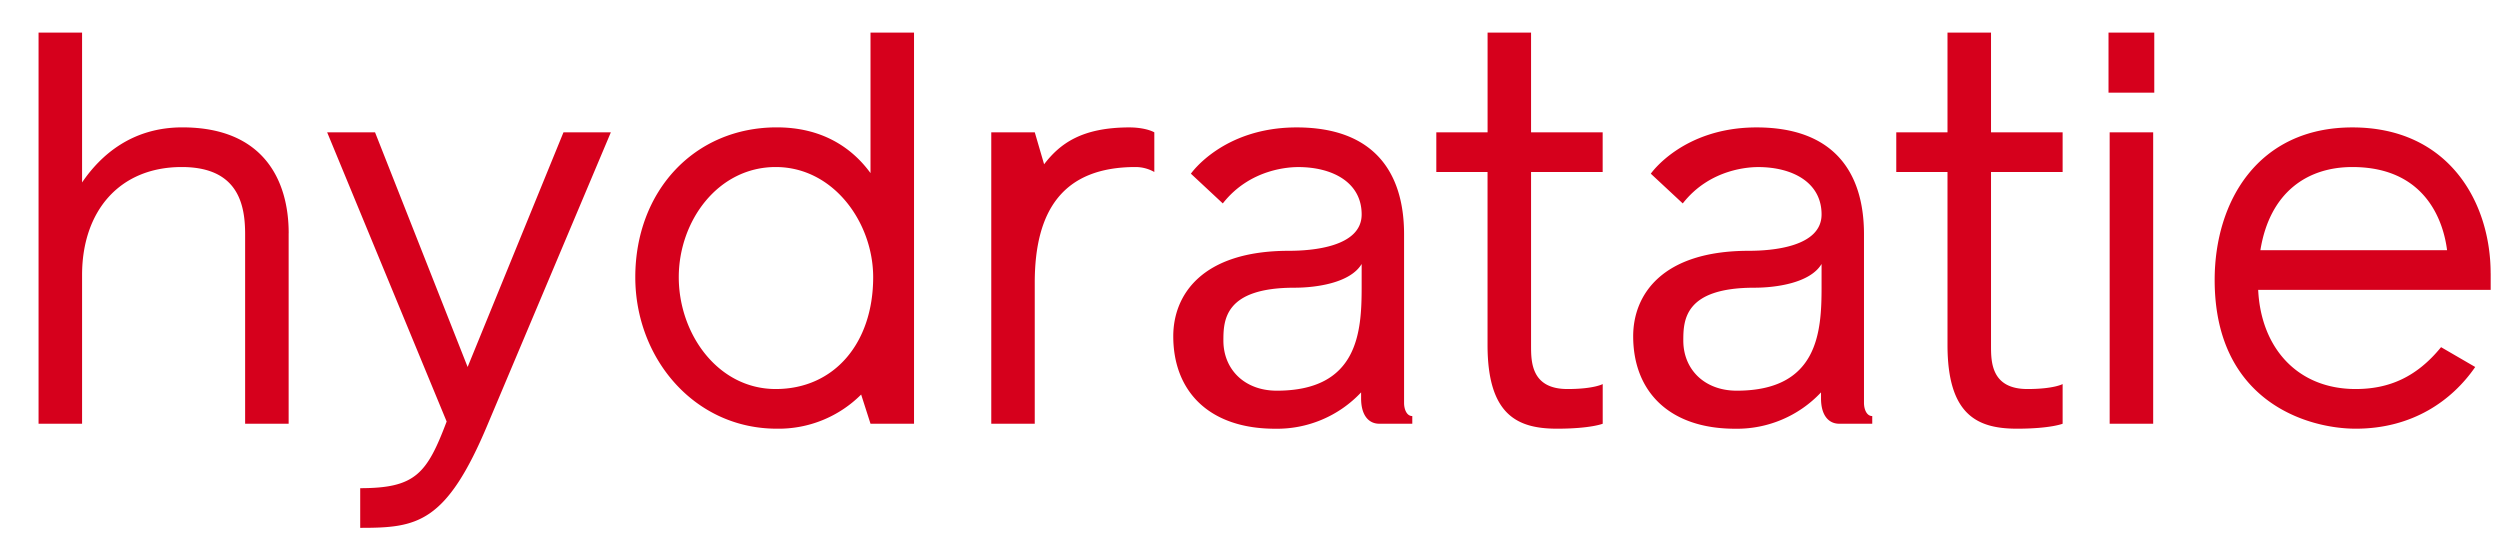 <svg xmlns="http://www.w3.org/2000/svg" width="59" height="13" fill="none" viewBox="0 0 59 13"><path fill="#D6001C" d="M58.78 6.451v.39h-5.487c.065 1.365.923 2.34 2.301 2.34.793 0 1.443-.286 2.015-.988l.806.468c-.546.793-1.482 1.456-2.82 1.456-1.132 0-3.329-.637-3.329-3.51 0-1.859 1.027-3.6 3.25-3.6 2.275 0 3.263 1.767 3.263 3.444m-3.264-2.509c-1.066 0-1.95.598-2.17 1.963h4.406c-.078-.624-.468-1.963-2.236-1.963M50.815 10h-1.027V3.123h1.027zm.026-7.813h-1.08V.77h1.08zM47.846 9.181c.624 0 .832-.117.832-.117V10s-.286.117-1.079.117c-.936 0-1.638-.325-1.638-1.976V4.059h-1.209v-.936h1.209V.77h1.027v2.353h1.69v.936h-1.69v4.095c0 .377 0 1.027.858 1.027M44.185 9.818V10h-.78c-.247 0-.429-.195-.429-.598V9.26a2.721 2.721 0 0 1-2.028.858c-1.56 0-2.405-.884-2.405-2.184 0-.962.663-2.015 2.73-2.015.546 0 1.716-.09 1.716-.858 0-.767-.702-1.118-1.495-1.118-.182 0-1.131.026-1.781.858l-.754-.702s.754-1.092 2.496-1.092c1.794 0 2.535 1.027 2.535 2.522v3.978c0 .156.065.312.195.312m-1.196-3.042V6.23c-.273.455-1.092.56-1.586.56-1.651 0-1.677.766-1.677 1.247 0 .676.494 1.183 1.261 1.183 1.924 0 2.002-1.39 2.002-2.444M36.992 9.181c.624 0 .832-.117.832-.117V10s-.286.117-1.08.117c-.935 0-1.638-.325-1.638-1.976V4.059h-1.209v-.936h1.21V.77h1.026v2.353h1.69v.936h-1.69v4.095c0 .377 0 1.027.858 1.027M33.33 9.818V10h-.78c-.246 0-.428-.195-.428-.598V9.26a2.721 2.721 0 0 1-2.029.858c-1.56 0-2.404-.884-2.404-2.184 0-.962.663-2.015 2.73-2.015.546 0 1.716-.09 1.716-.858 0-.767-.702-1.118-1.495-1.118-.183 0-1.131.026-1.782.858l-.753-.702s.753-1.092 2.496-1.092c1.794 0 2.535 1.027 2.535 2.522v3.978c0 .156.064.312.194.312m-1.195-3.042V6.23c-.273.455-1.092.56-1.586.56-1.651 0-1.677.766-1.677 1.247 0 .676.494 1.183 1.26 1.183 1.924 0 2.003-1.39 2.003-2.444M27.242 3.123v.936a.9.9 0 0 0-.442-.117c-1.716 0-2.38 1.027-2.38 2.73V10h-1.026V3.123h1.027l.22.754c.378-.494.898-.87 2.016-.87.247 0 .468.051.585.116M18.334 3.006c1.04 0 1.755.455 2.21 1.079V.77h1.027V10h-1.027l-.221-.689a2.752 2.752 0 0 1-1.99.806c-1.95 0-3.34-1.664-3.34-3.575 0-2.028 1.39-3.536 3.34-3.536m-.026 6.175c1.378 0 2.3-1.079 2.3-2.639 0-1.287-.935-2.6-2.3-2.6-1.365 0-2.288 1.274-2.288 2.6 0 1.339.923 2.639 2.288 2.639M14.416 3.123 11.516 10c-.987 2.366-1.676 2.457-3.015 2.457v-.936c1.3 0 1.573-.338 2.04-1.573l-2.82-6.825h1.13l2.185 5.538 2.262-5.538zM6.812 5.502V10H5.785V5.528c0-.689-.156-1.586-1.495-1.586-1.482 0-2.353 1.053-2.353 2.548V10H.91V.77h1.027v3.536c.442-.65 1.183-1.3 2.366-1.3 1.937 0 2.51 1.274 2.51 2.496"/></svg>